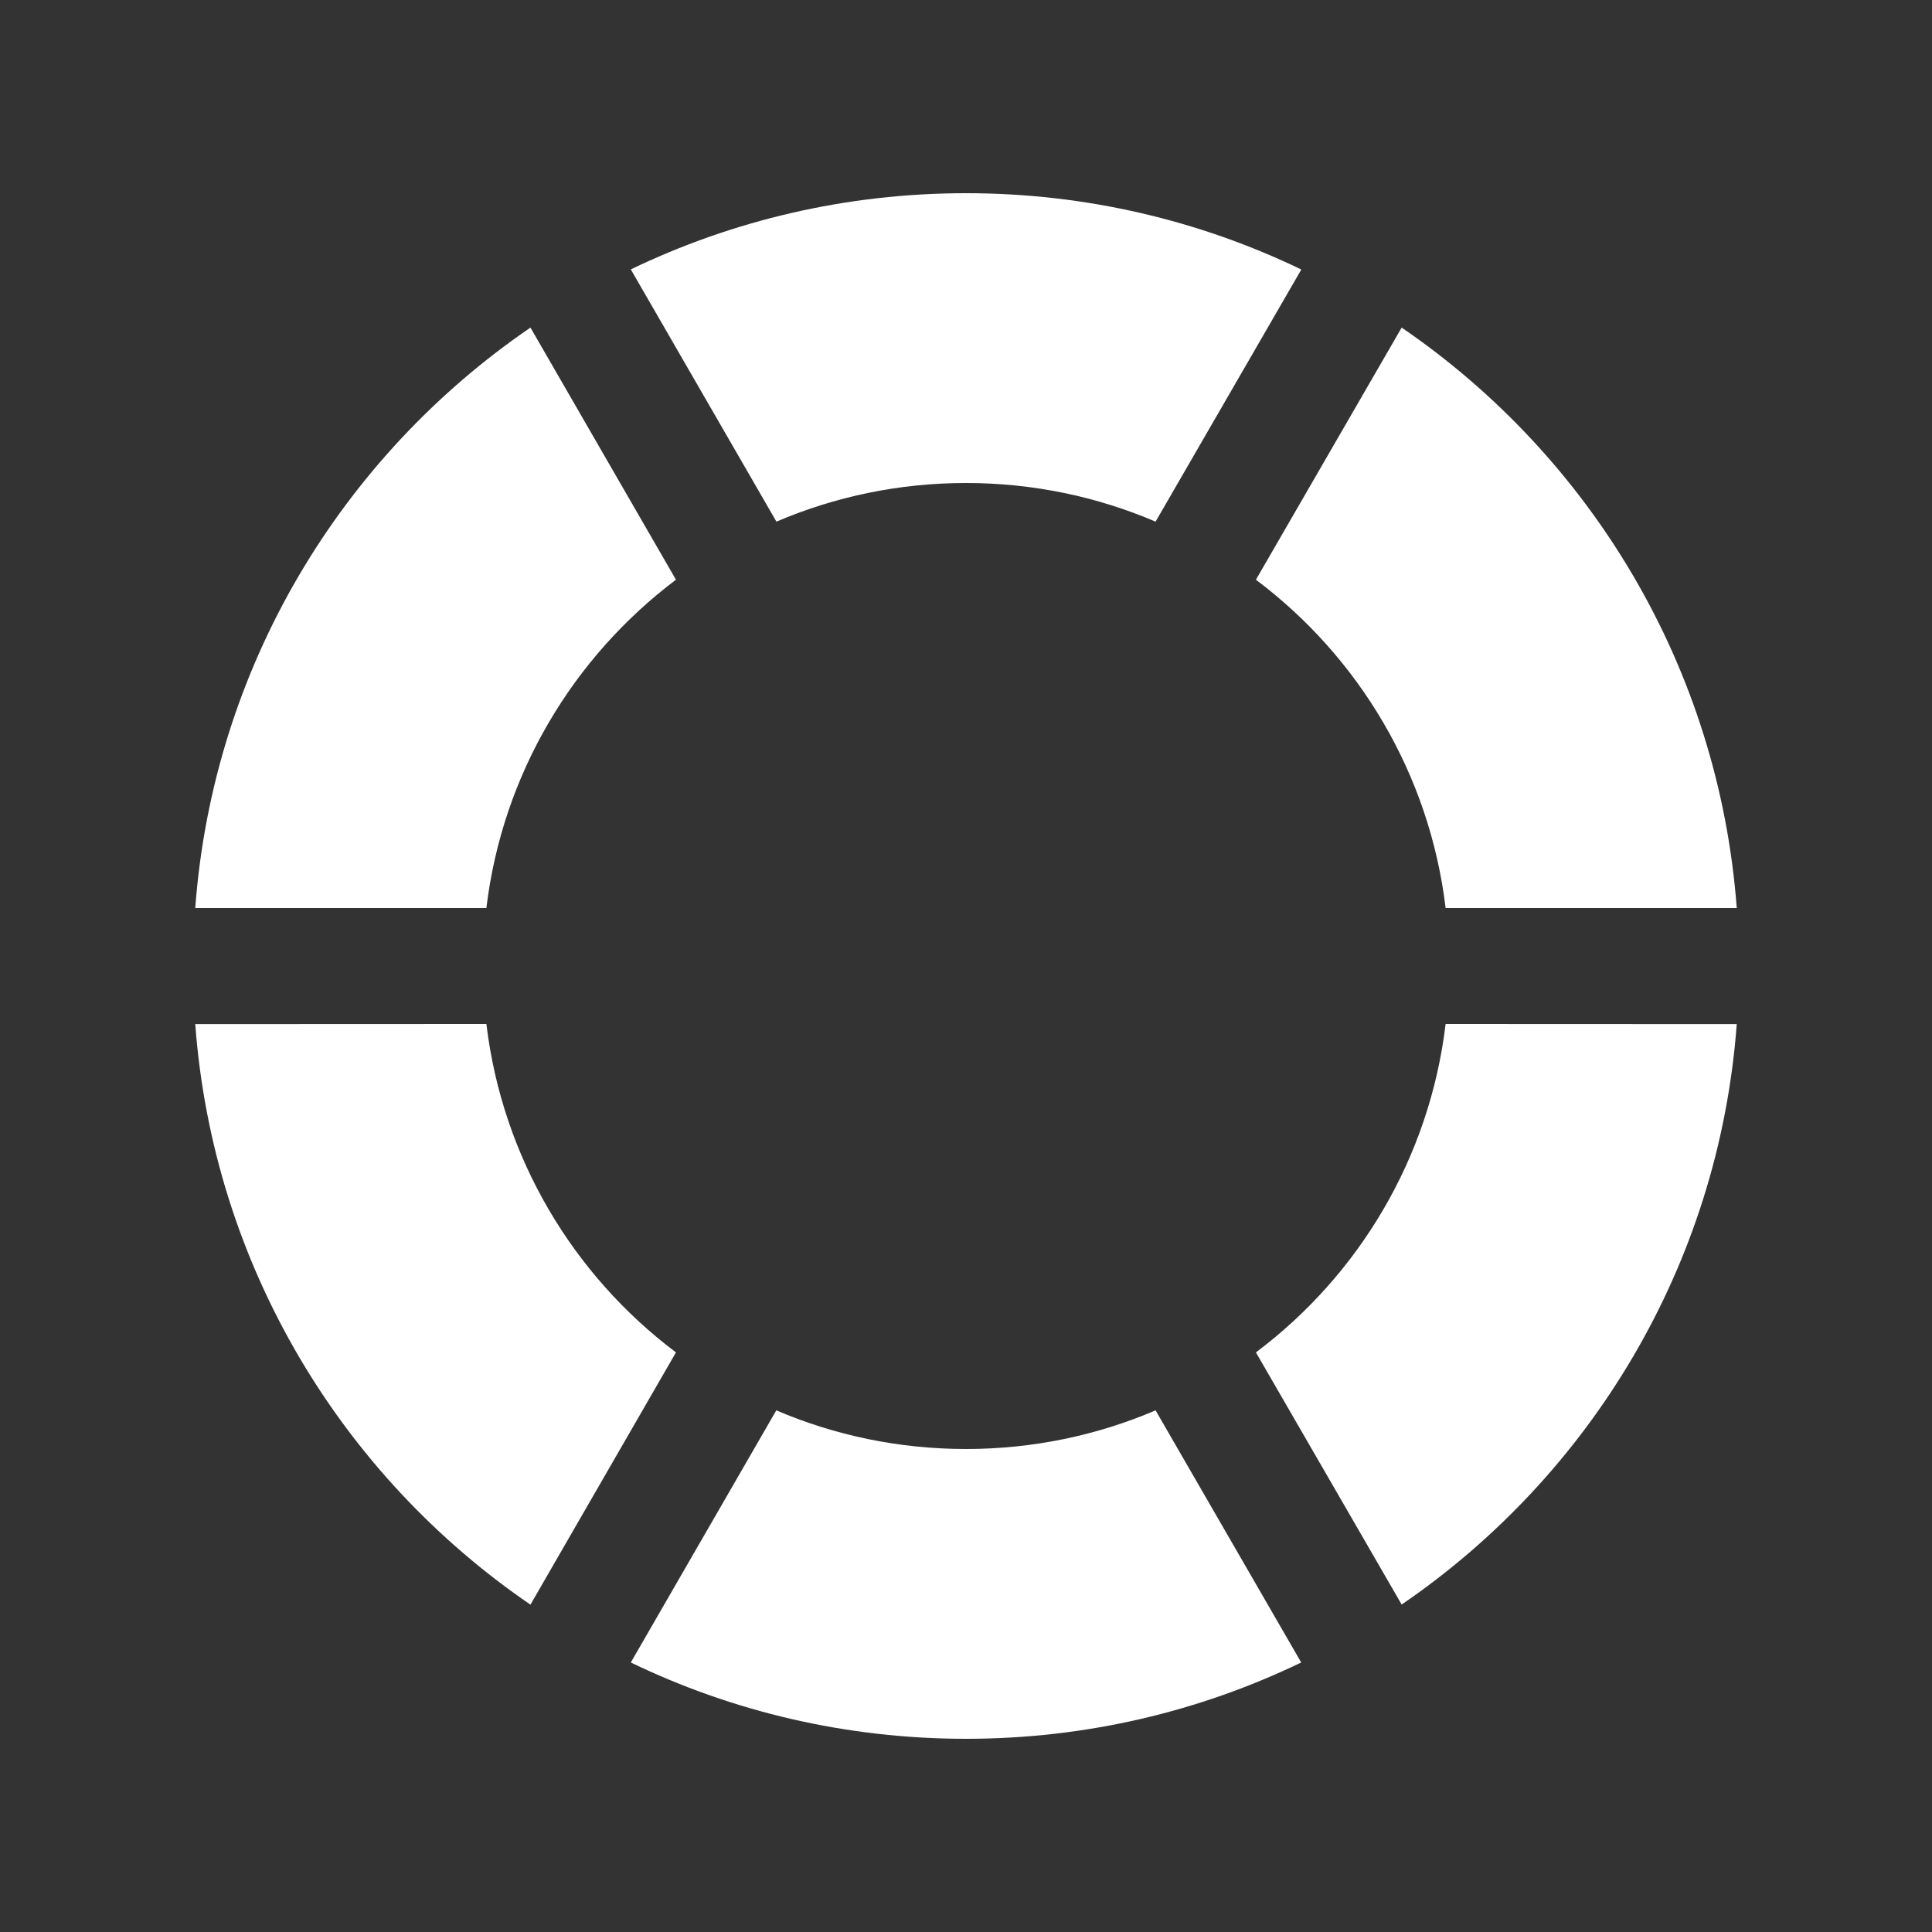 <svg width="16" height="16" viewBox="0 0 16 16" fill="none" xmlns="http://www.w3.org/2000/svg">
<rect x="0" y="0" width="16" height="16" fill="#333333" stroke="none"/>
<path d="M9.57 11.68L10.776 13.768C9.936 14.173 8.995 14.4 8 14.4C7.005 14.4 6.063 14.173 5.224 13.768L6.429 11.68C6.911 11.886 7.442 12 8 12C8.557 12 9.088 11.886 9.57 11.68Z" fill="white"/>
<path d="M1.617 8.481L4.028 8.48C4.161 9.59 4.748 10.561 5.598 11.2L4.393 13.289C2.83 12.221 1.765 10.478 1.617 8.481Z" fill="white"/>
<path d="M11.608 13.288L10.401 11.2C11.252 10.561 11.839 9.591 11.972 8.48L14.383 8.481C14.235 10.478 13.17 12.22 11.608 13.288Z" fill="white"/>
<path d="M14.383 7.52L11.972 7.52C11.839 6.41 11.252 5.44 10.401 4.801L11.608 2.713C13.17 3.781 14.234 5.523 14.383 7.52Z" fill="white"/>
<path d="M4.393 2.713L5.598 4.801C4.748 5.441 4.161 6.411 4.028 7.52L1.617 7.52C1.765 5.523 2.83 3.781 4.393 2.713Z" fill="white"/>
<path d="M8 1.6C8.995 1.6 9.937 1.827 10.777 2.232L9.57 4.32C9.088 4.114 8.557 4 8 4C7.442 4 6.912 4.114 6.43 4.32L5.224 2.231C6.063 1.827 7.005 1.6 8 1.6Z" fill="white"/>
</svg>
